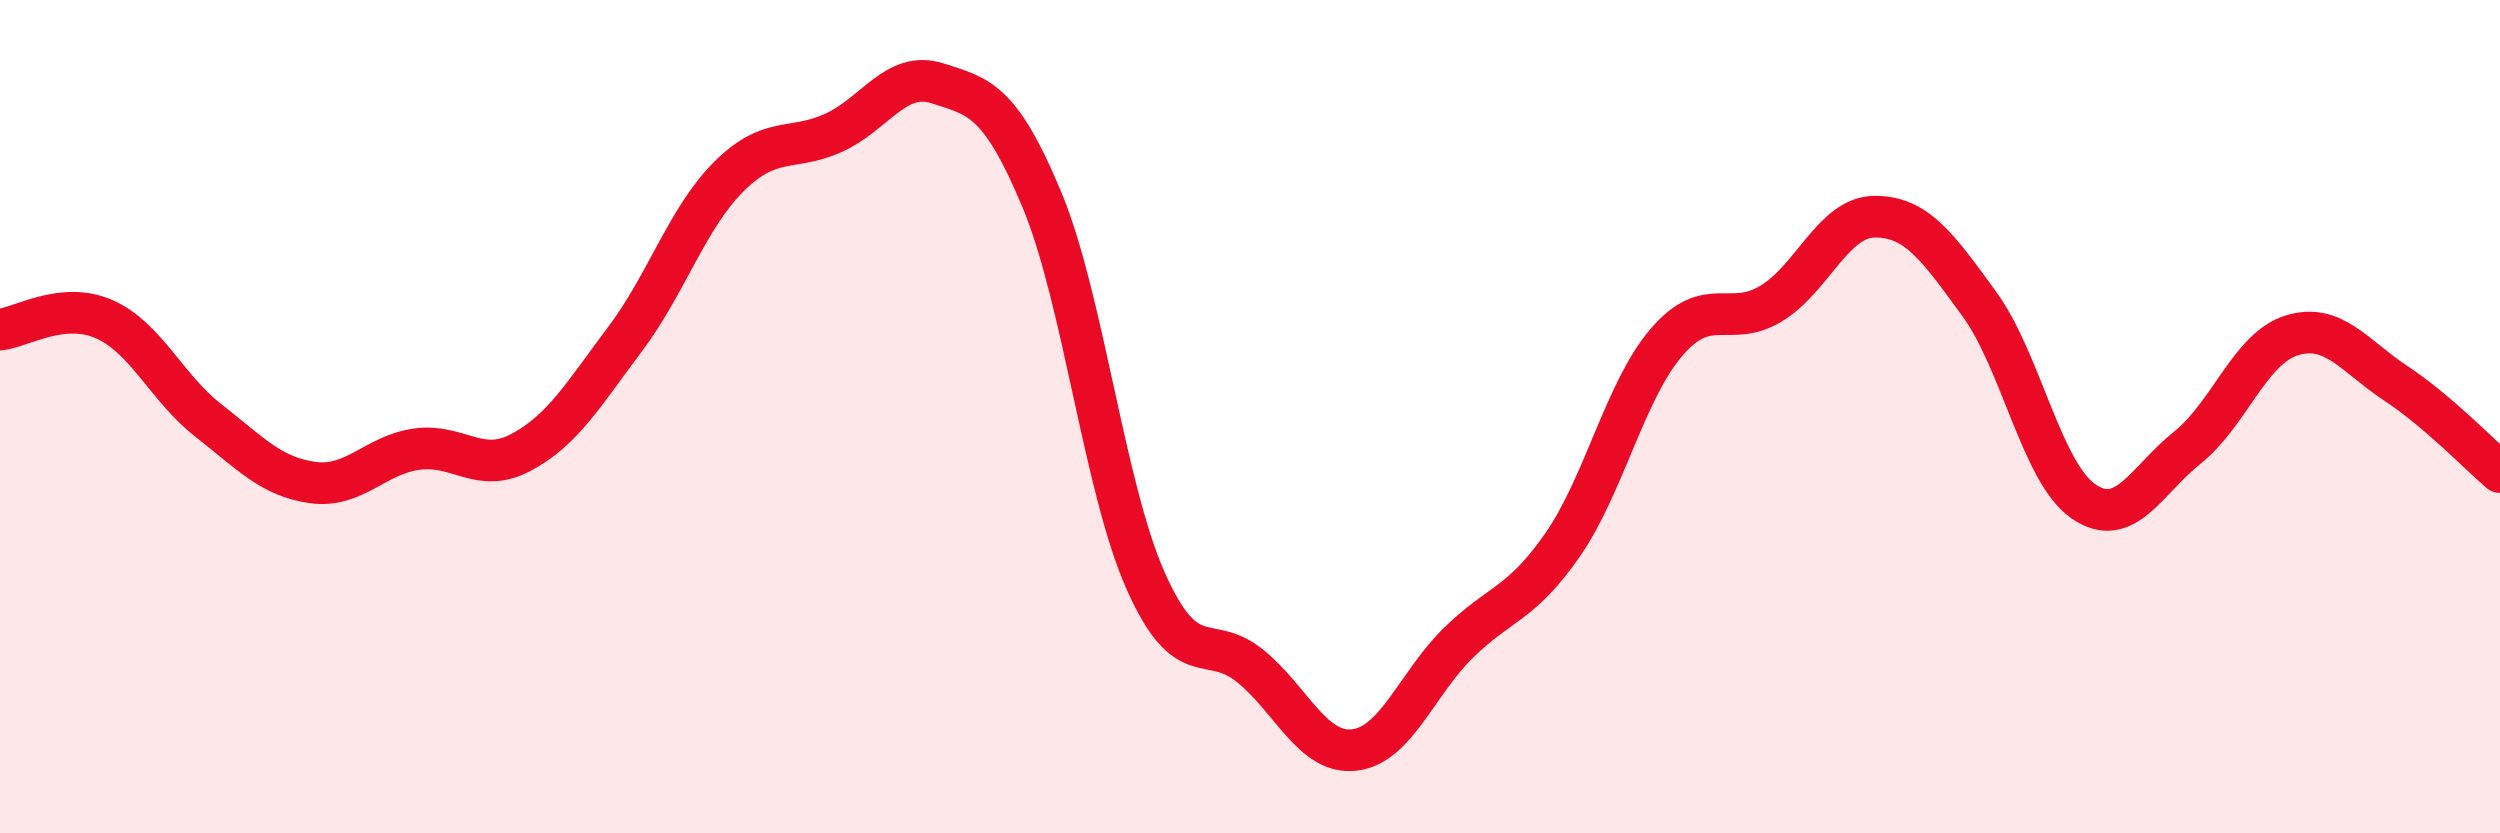 
    <svg width="60" height="20" viewBox="0 0 60 20" xmlns="http://www.w3.org/2000/svg">
      <path
        d="M 0,7.91 C 0.5,7.86 1.5,7.22 2.5,7.66 C 3.5,8.1 4,9.31 5,10.09 C 6,10.87 6.5,11.44 7.5,11.58 C 8.5,11.72 9,10.92 10,10.78 C 11,10.64 11.5,11.39 12.5,10.86 C 13.5,10.33 14,9.47 15,8.14 C 16,6.81 16.5,5.22 17.5,4.23 C 18.5,3.24 19,3.64 20,3.19 C 21,2.74 21.5,1.68 22.5,2 C 23.5,2.32 24,2.39 25,4.78 C 26,7.17 26.5,11.71 27.5,13.95 C 28.5,16.19 29,15.17 30,15.98 C 31,16.79 31.5,18.11 32.5,18 C 33.5,17.89 34,16.41 35,15.43 C 36,14.45 36.5,14.52 37.5,13.08 C 38.5,11.64 39,9.37 40,8.21 C 41,7.05 41.5,7.89 42.5,7.29 C 43.5,6.69 44,5.2 45,5.2 C 46,5.2 46.5,5.92 47.5,7.29 C 48.5,8.66 49,11.34 50,12.03 C 51,12.72 51.5,11.54 52.5,10.74 C 53.5,9.94 54,8.36 55,8.05 C 56,7.74 56.5,8.54 57.5,9.2 C 58.5,9.86 59.5,10.9 60,11.33L60 20L0 20Z"
        fill="#EB0A25"
        opacity="0.1"
        stroke-linecap="round"
        stroke-linejoin="round"
      />
      <path
        d="M 0,7.91 C 0.5,7.86 1.5,7.22 2.5,7.66 C 3.5,8.1 4,9.31 5,10.09 C 6,10.87 6.5,11.44 7.5,11.58 C 8.5,11.72 9,10.92 10,10.78 C 11,10.64 11.5,11.39 12.5,10.86 C 13.5,10.33 14,9.47 15,8.14 C 16,6.81 16.5,5.22 17.5,4.23 C 18.5,3.24 19,3.64 20,3.19 C 21,2.74 21.5,1.68 22.5,2 C 23.5,2.32 24,2.39 25,4.78 C 26,7.17 26.5,11.71 27.5,13.95 C 28.5,16.19 29,15.17 30,15.98 C 31,16.79 31.5,18.11 32.5,18 C 33.5,17.89 34,16.41 35,15.43 C 36,14.45 36.5,14.52 37.5,13.08 C 38.5,11.64 39,9.37 40,8.21 C 41,7.05 41.5,7.89 42.5,7.29 C 43.5,6.69 44,5.2 45,5.2 C 46,5.2 46.5,5.92 47.5,7.29 C 48.5,8.66 49,11.34 50,12.03 C 51,12.72 51.5,11.54 52.5,10.74 C 53.5,9.94 54,8.36 55,8.05 C 56,7.74 56.5,8.54 57.5,9.2 C 58.5,9.86 59.5,10.9 60,11.33"
        stroke="#EB0A25"
        stroke-width="1"
        fill="none"
        stroke-linecap="round"
        stroke-linejoin="round"
      />
    </svg>
  